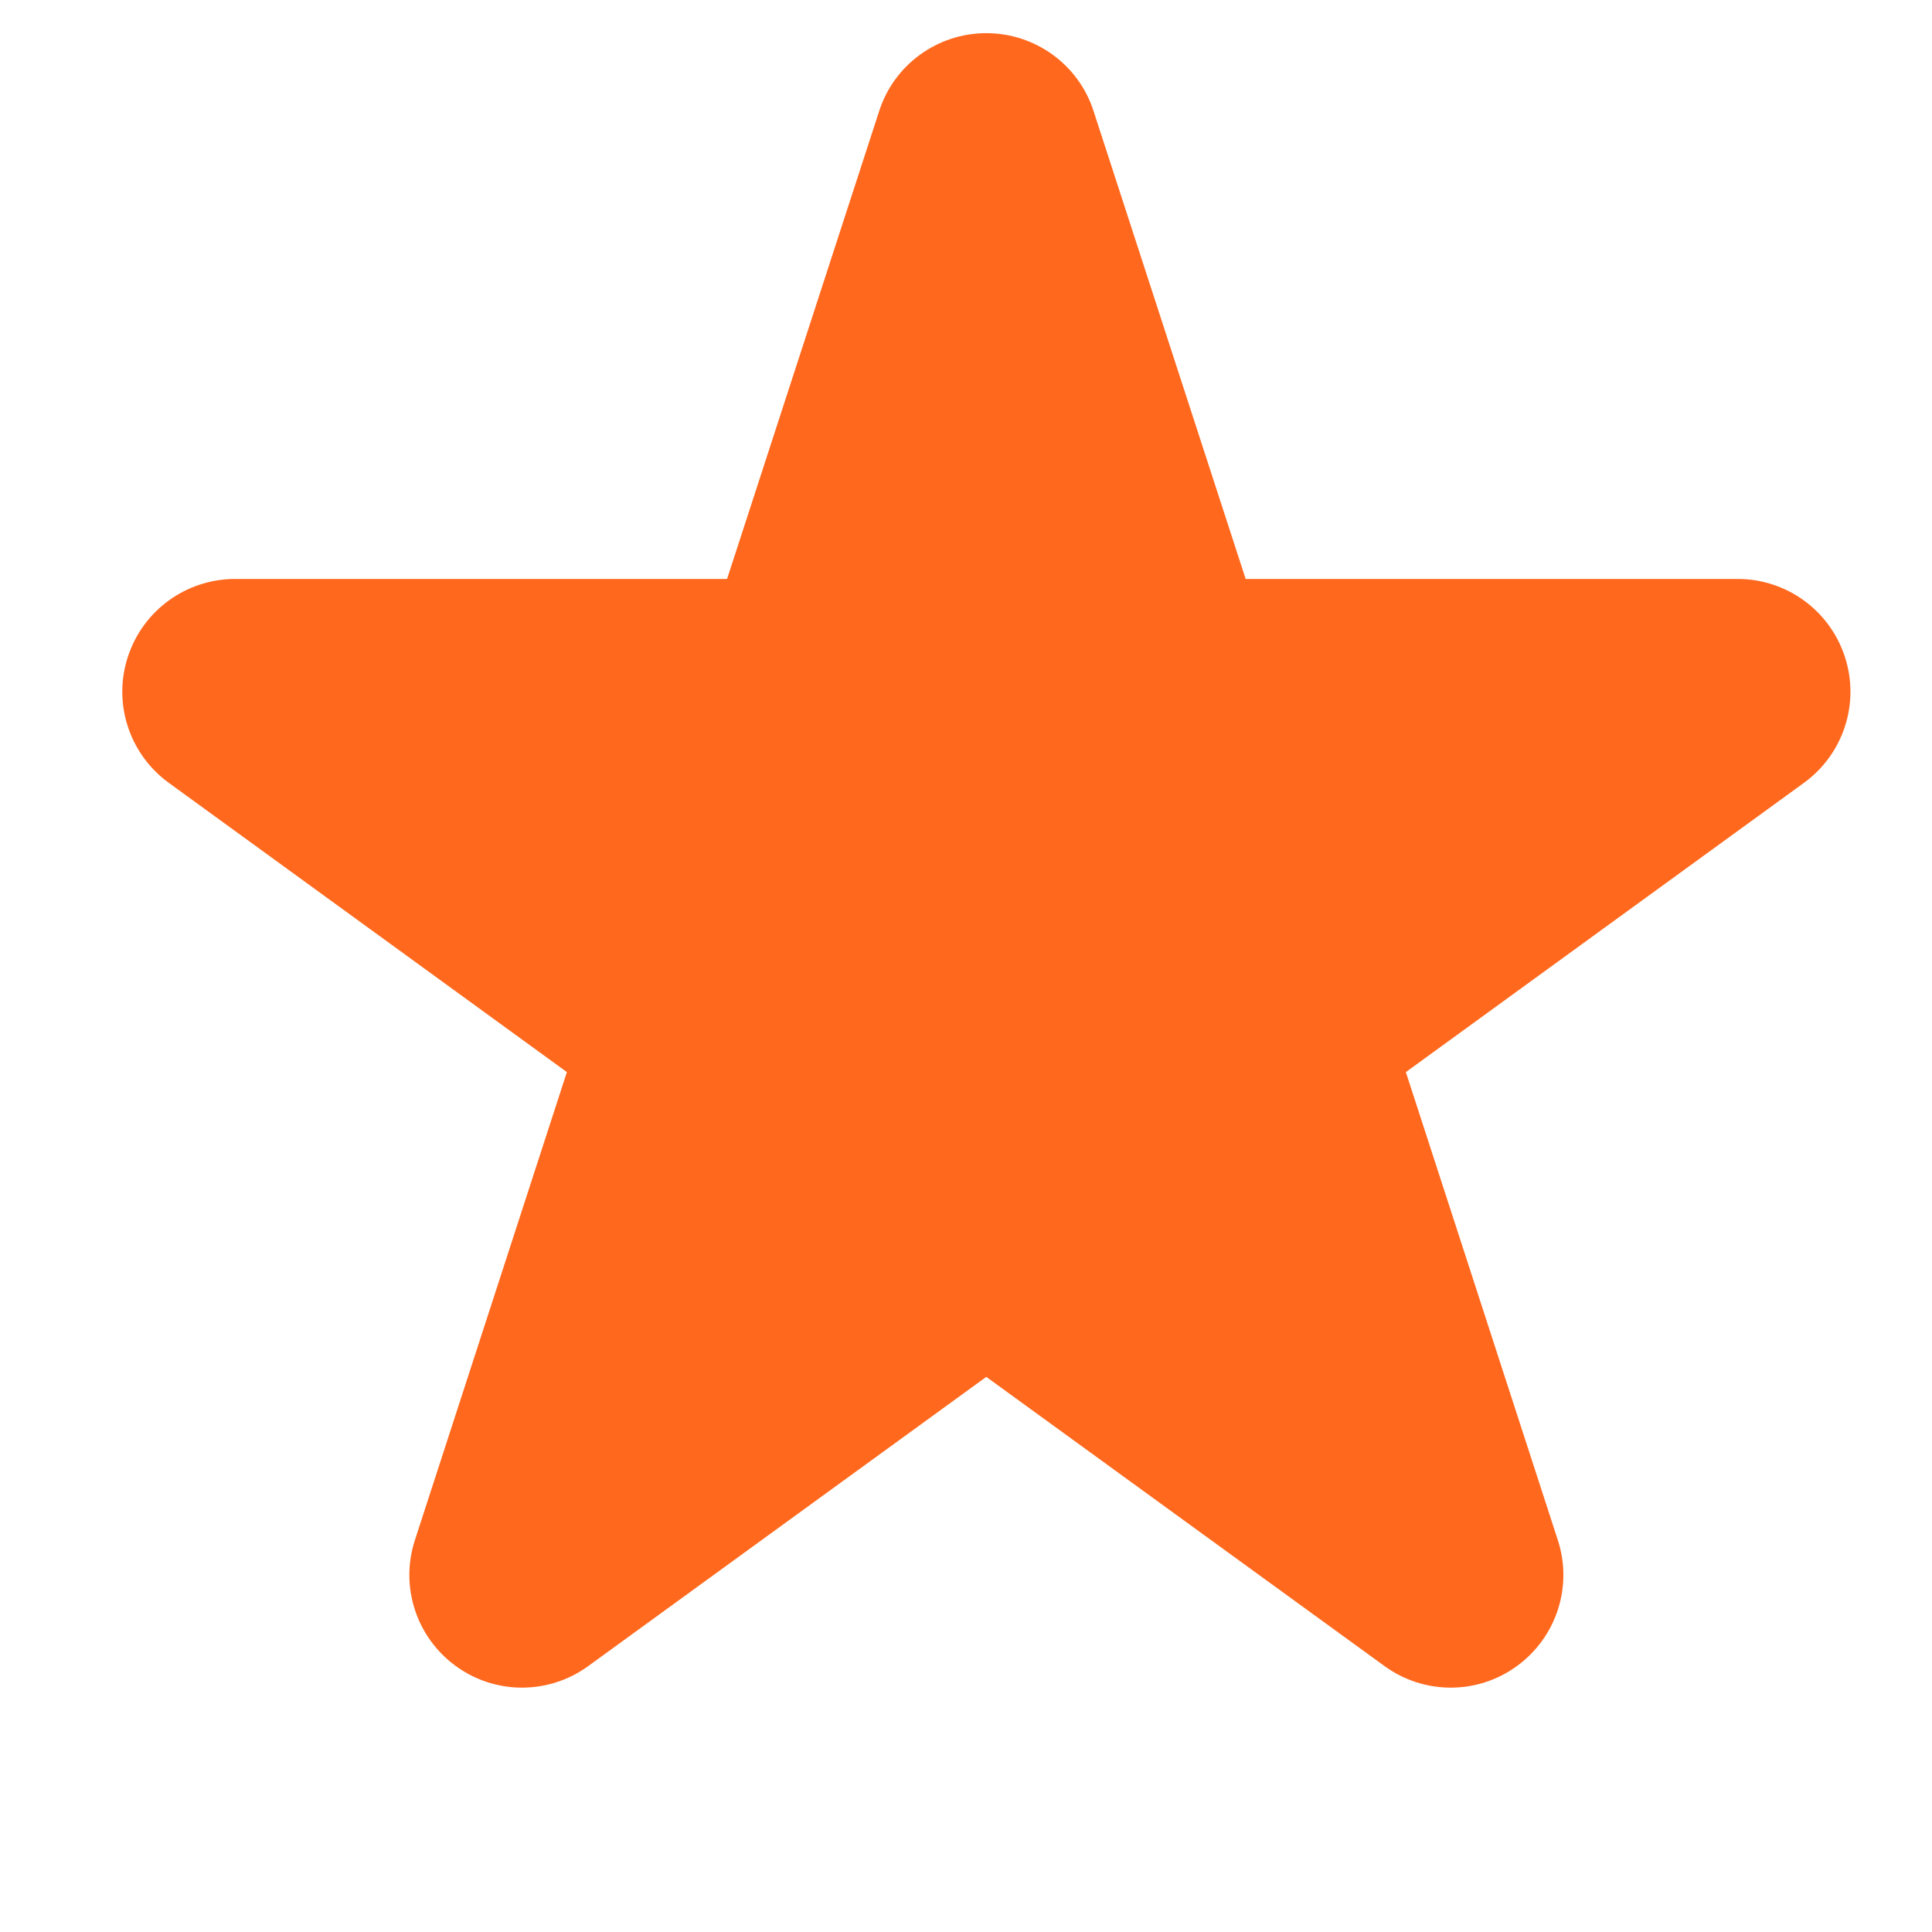 <svg width="12" height="12" viewBox="0 0 12 12" fill="none" xmlns="http://www.w3.org/2000/svg">
<path fill-rule="evenodd" clip-rule="evenodd" d="M6.792 0.689C6.699 0.401 6.43 0.206 6.126 0.206C5.823 0.206 5.554 0.401 5.461 0.689L4.516 3.596H1.46C1.157 3.596 0.888 3.791 0.794 4.08C0.7 4.368 0.803 4.684 1.048 4.862L3.521 6.659L2.577 9.566C2.483 9.854 2.586 10.17 2.831 10.348C3.076 10.527 3.408 10.527 3.654 10.348L6.126 8.552L8.599 10.348C8.845 10.527 9.177 10.527 9.422 10.348C9.667 10.17 9.77 9.854 9.676 9.566L8.732 6.659L11.205 4.862C11.45 4.684 11.553 4.368 11.459 4.08C11.365 3.791 11.096 3.596 10.793 3.596H7.737L6.792 0.689Z" fill="#FF681D"/>
</svg>
